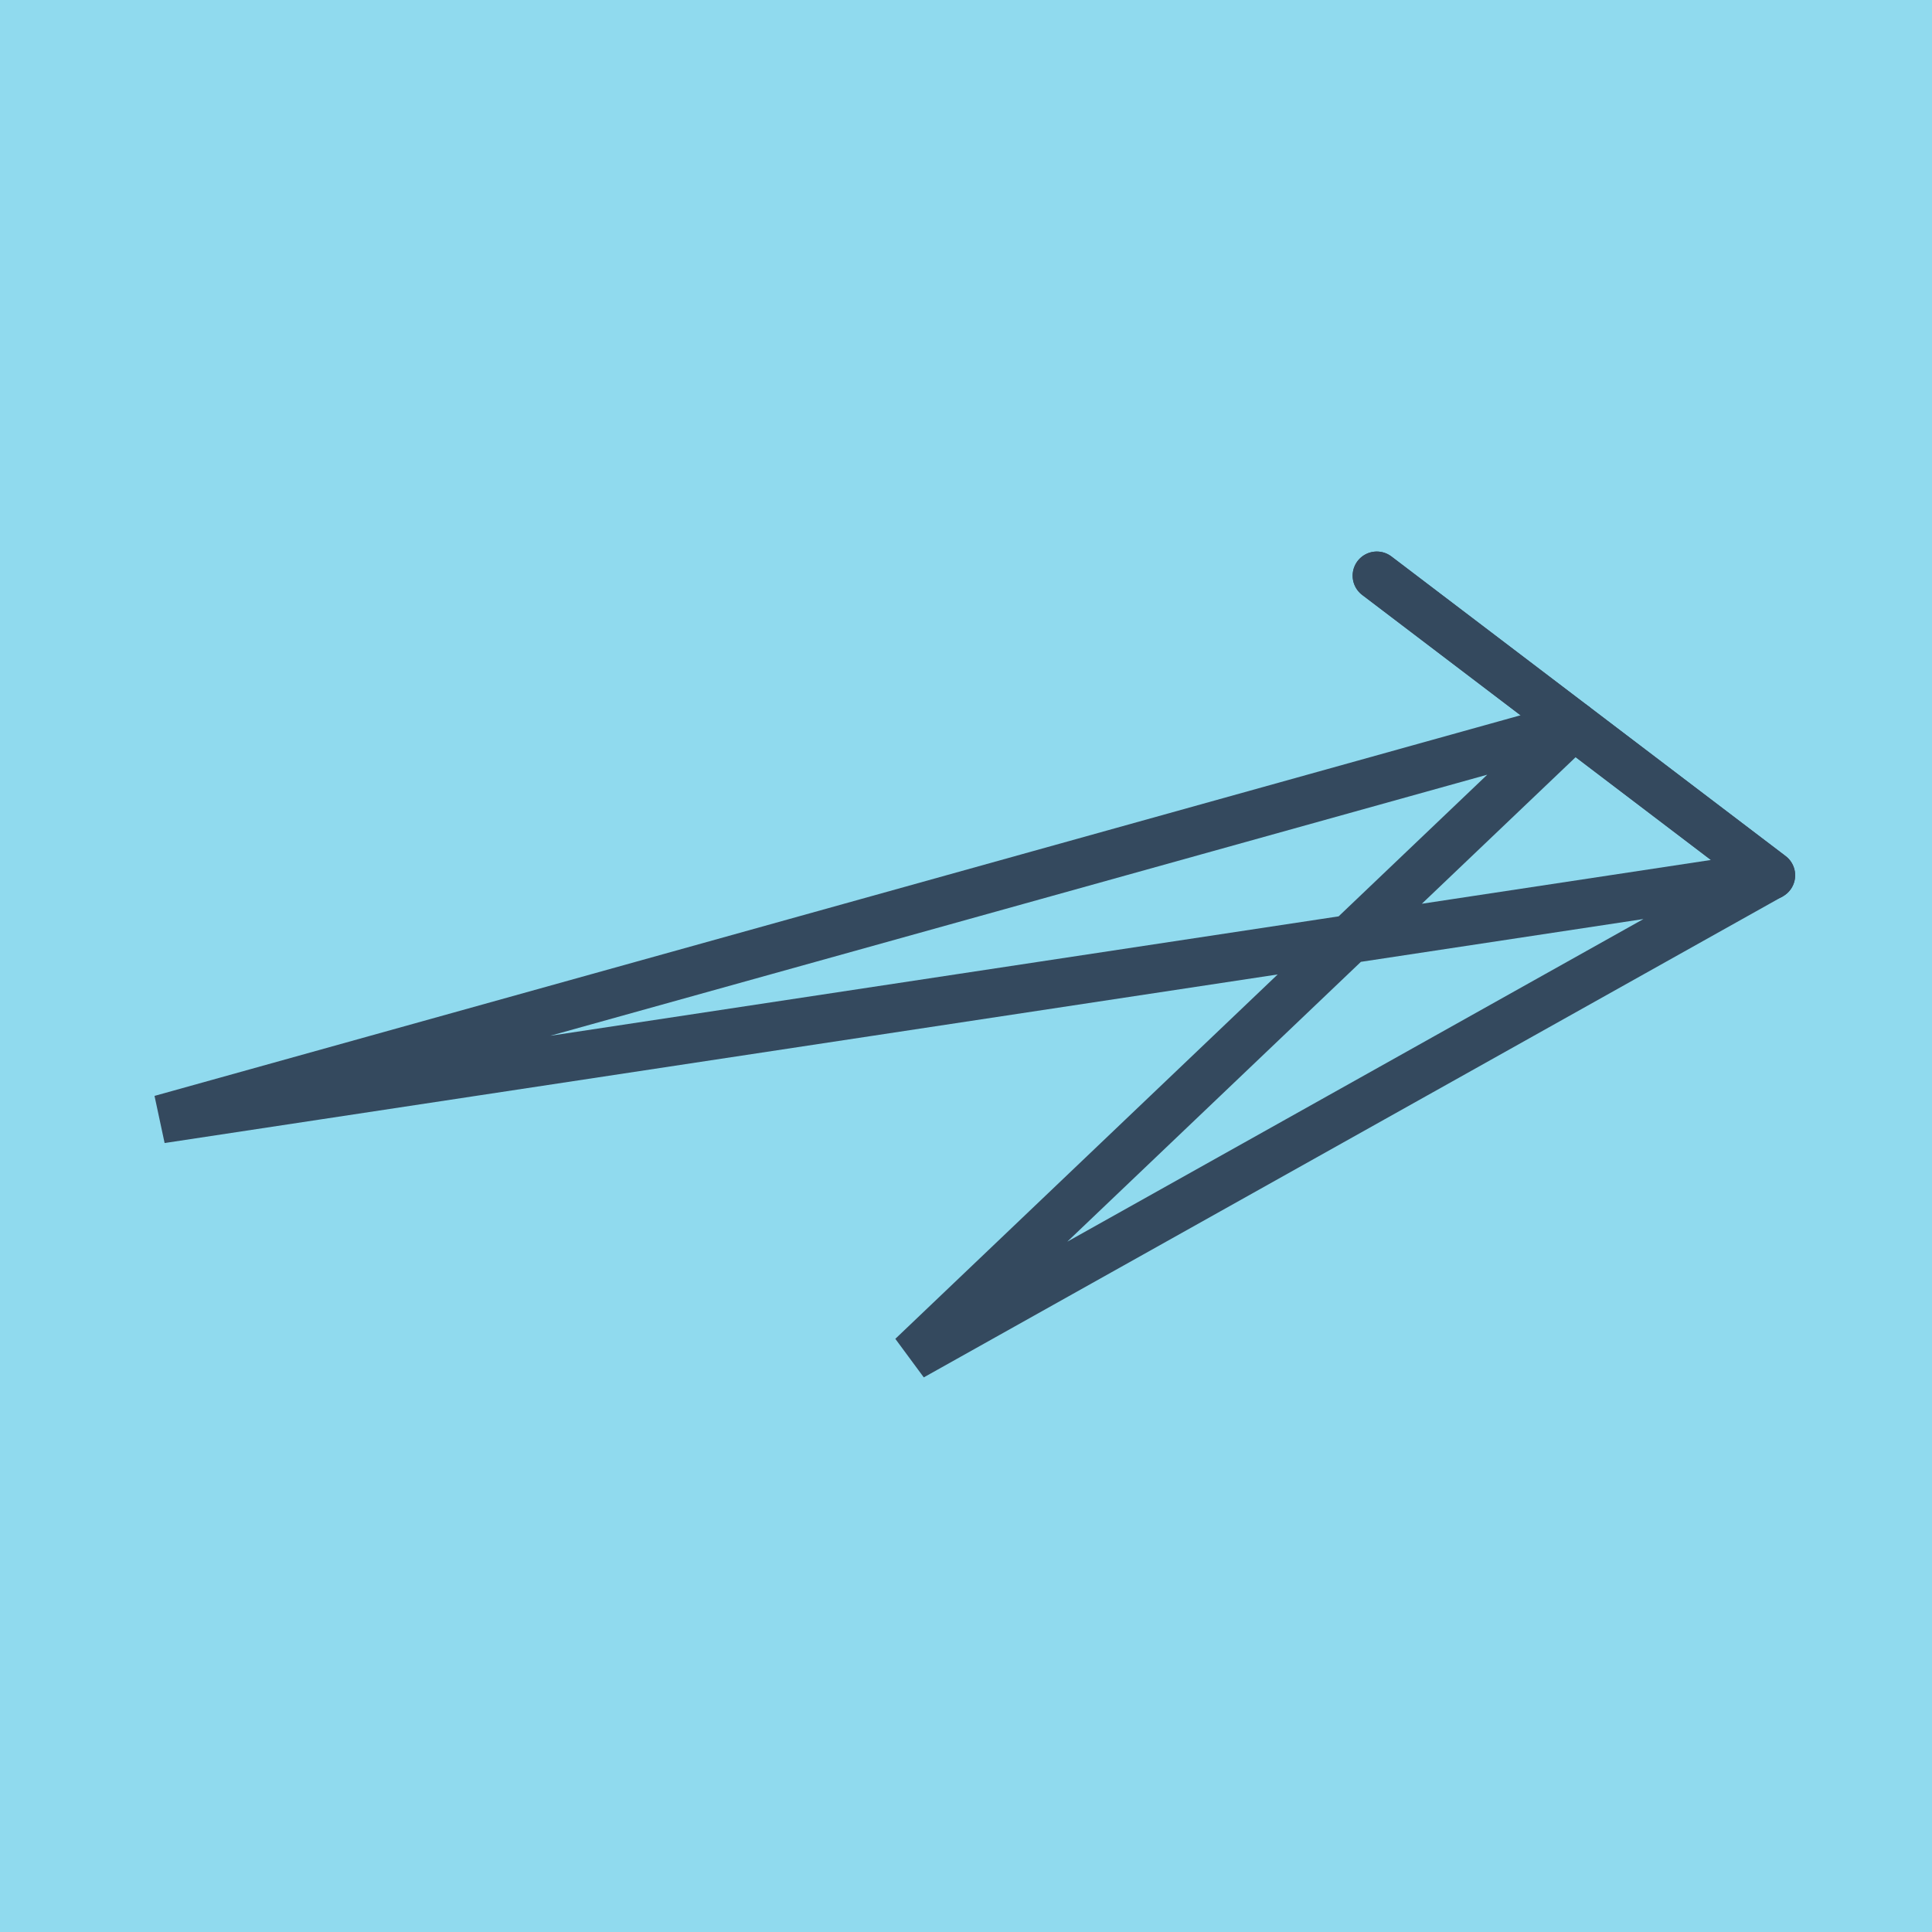 <?xml version="1.0" encoding="utf-8"?>
<!DOCTYPE svg PUBLIC "-//W3C//DTD SVG 1.1//EN" "http://www.w3.org/Graphics/SVG/1.1/DTD/svg11.dtd">
<svg xmlns="http://www.w3.org/2000/svg" xmlns:xlink="http://www.w3.org/1999/xlink" viewBox="-10 -10 120 120" preserveAspectRatio="xMidYMid meet">
	<path style="fill:#90daee" d="M-10-10h120v120H-10z"/>
			<polyline stroke-linecap="round" points="100,44.366 75.515,25.757 " style="fill:none;stroke:#34495e;stroke-width: 3px"/>
			<polyline stroke-linecap="round" points="100,44.366 75.515,25.757 " style="fill:none;stroke:#34495e;stroke-width: 3px"/>
			<polyline stroke-linecap="round" points="87.758,35.061 0,59.513 100,44.366 46.645,74.243 87.758,35.061 " style="fill:none;stroke:#34495e;stroke-width: 3px"/>
	</svg>

